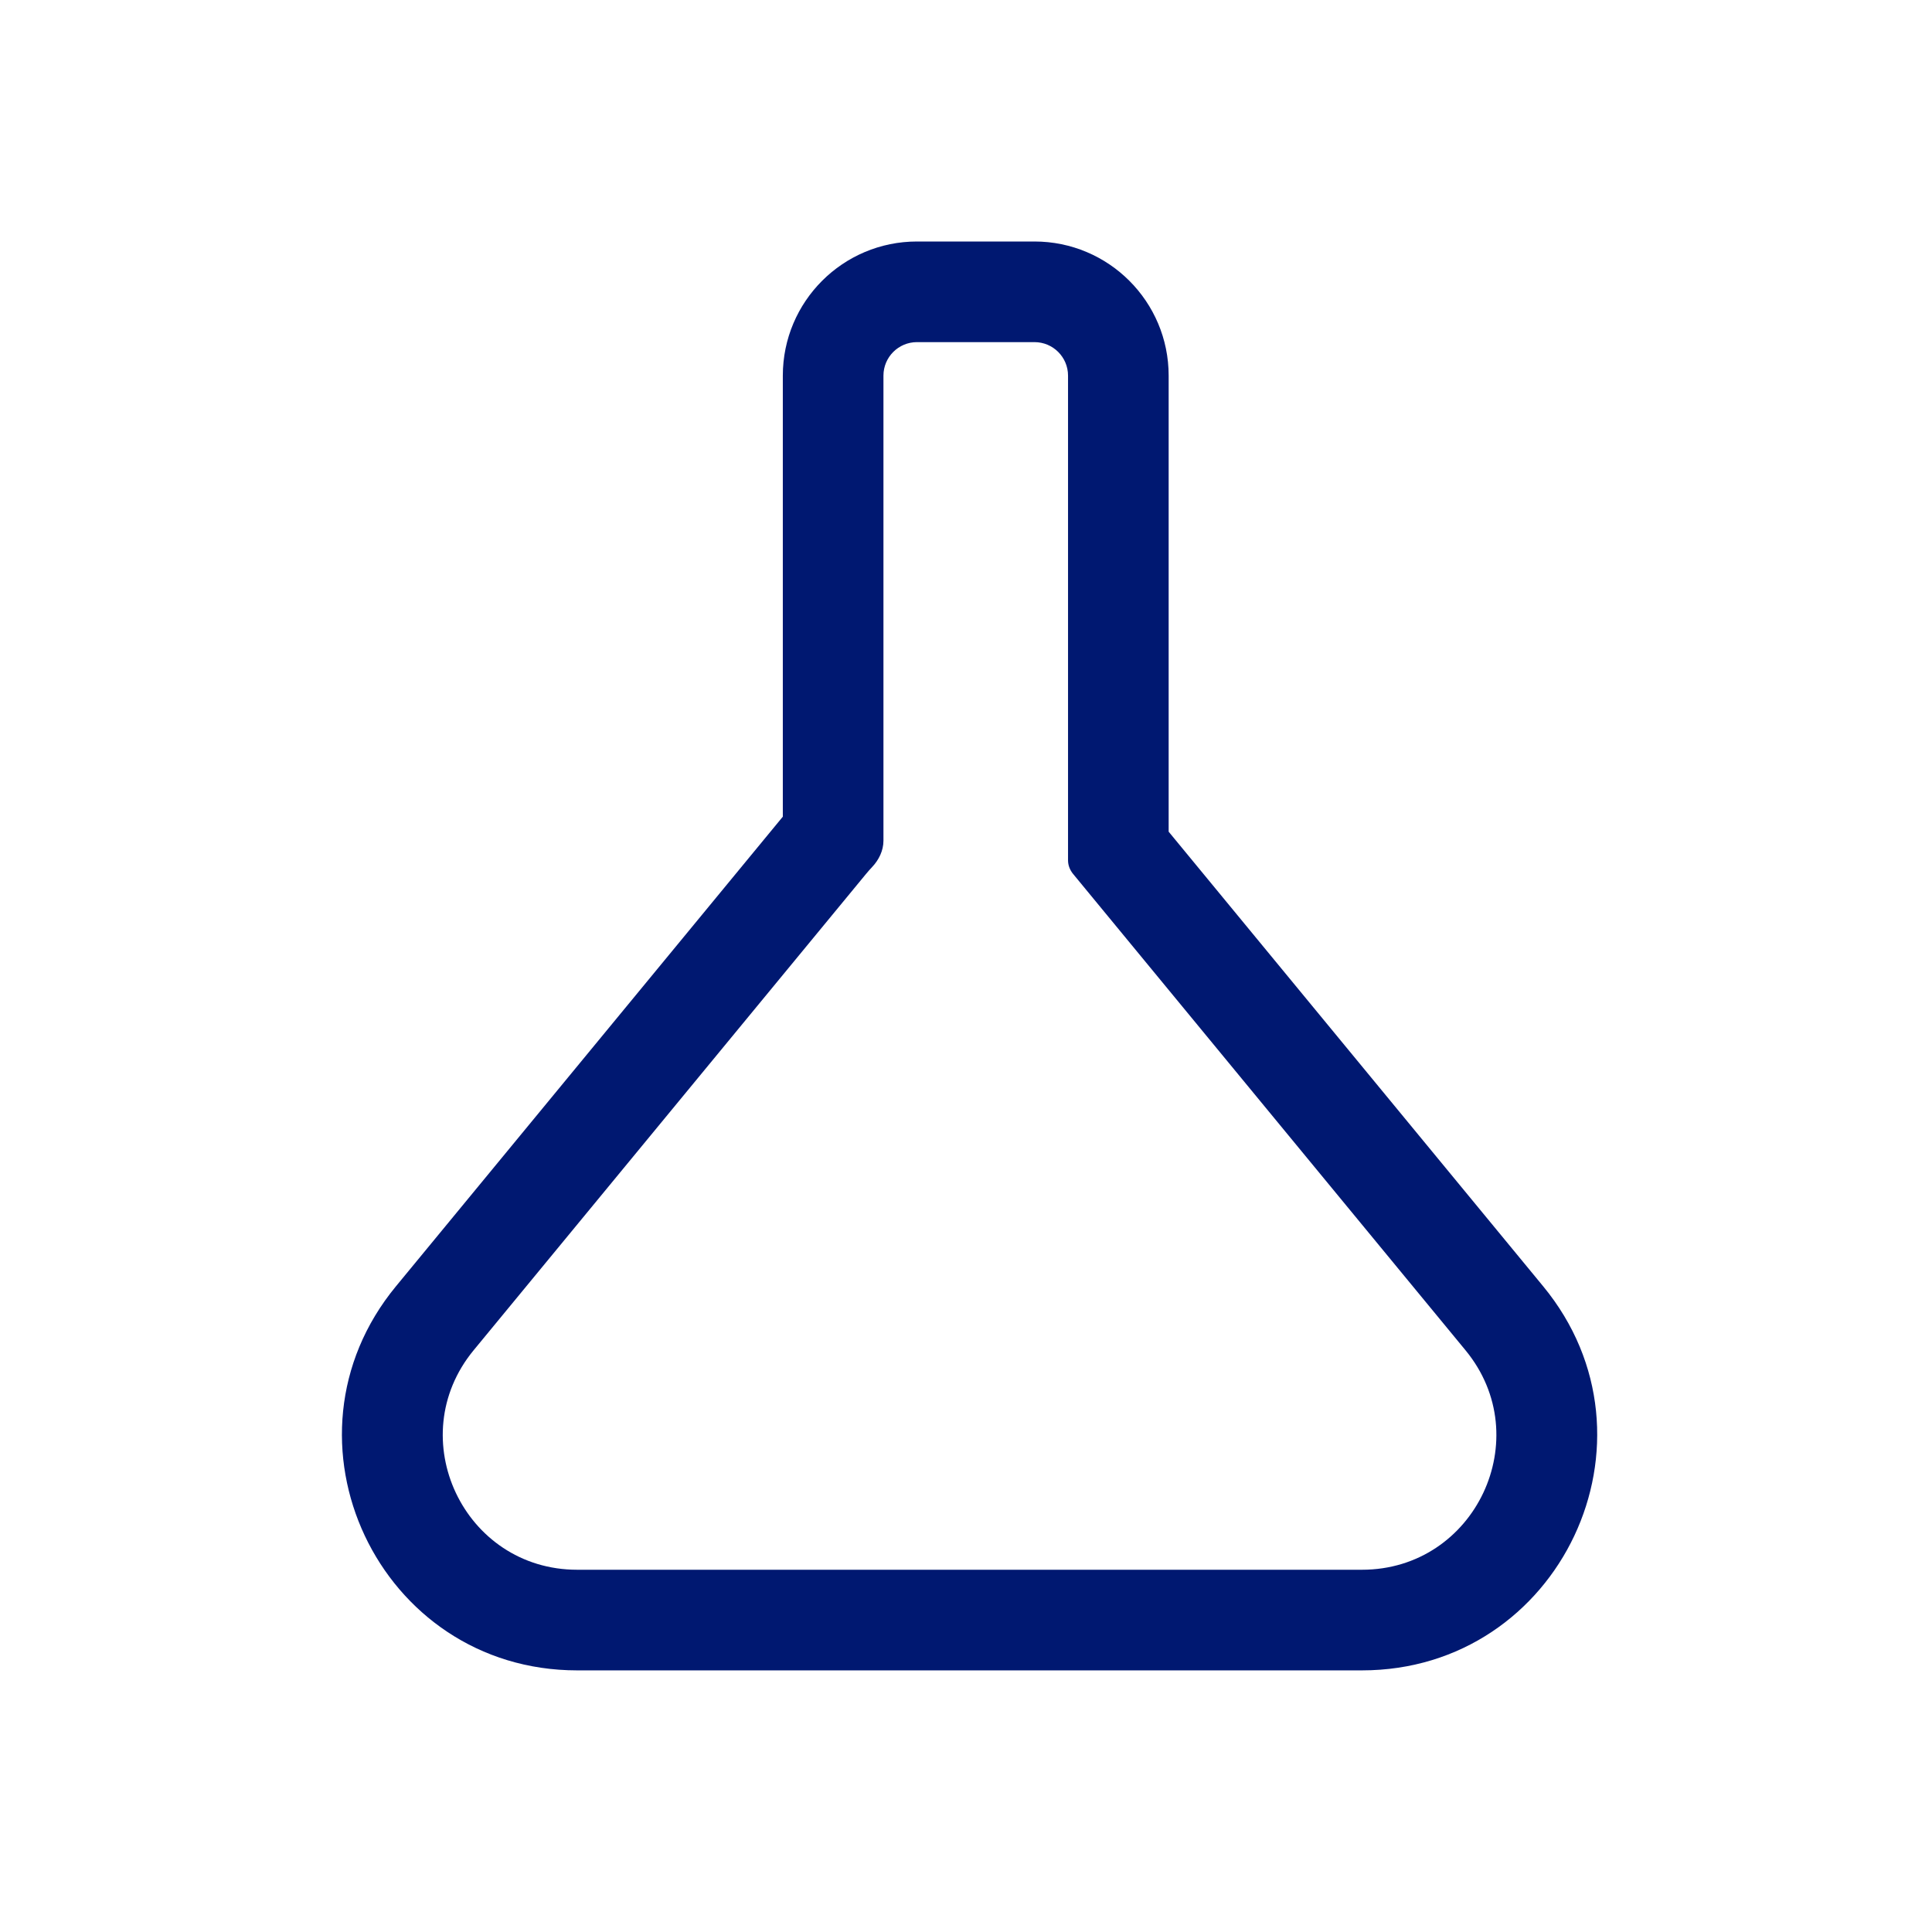 <svg width="48" height="48" viewBox="0 0 48 48" fill="none" xmlns="http://www.w3.org/2000/svg">
<path fill-rule="evenodd" clip-rule="evenodd" d="M26.661 21.713L36.41 33.547C38.202 35.722 36.655 39 33.837 39H14.34C11.522 39 9.976 35.722 11.767 33.547L21.516 21.713C21.565 21.654 21.615 21.597 21.667 21.542C21.836 21.363 21.949 21.133 21.949 20.887V9.333C21.949 8.873 22.322 8.5 22.782 8.5H25.701C26.162 8.5 26.535 8.873 26.535 9.333V21.376C26.535 21.5 26.583 21.618 26.661 21.713ZM22.782 6H25.701C27.542 6 29.035 7.492 29.035 9.333V20.663L38.34 31.958C41.475 35.763 38.768 41.5 33.837 41.5H14.34C9.409 41.5 6.702 35.763 9.837 31.958L19.449 20.29V9.333C19.449 7.492 20.942 6 22.782 6Z" fill="#001871"/>
</svg>
